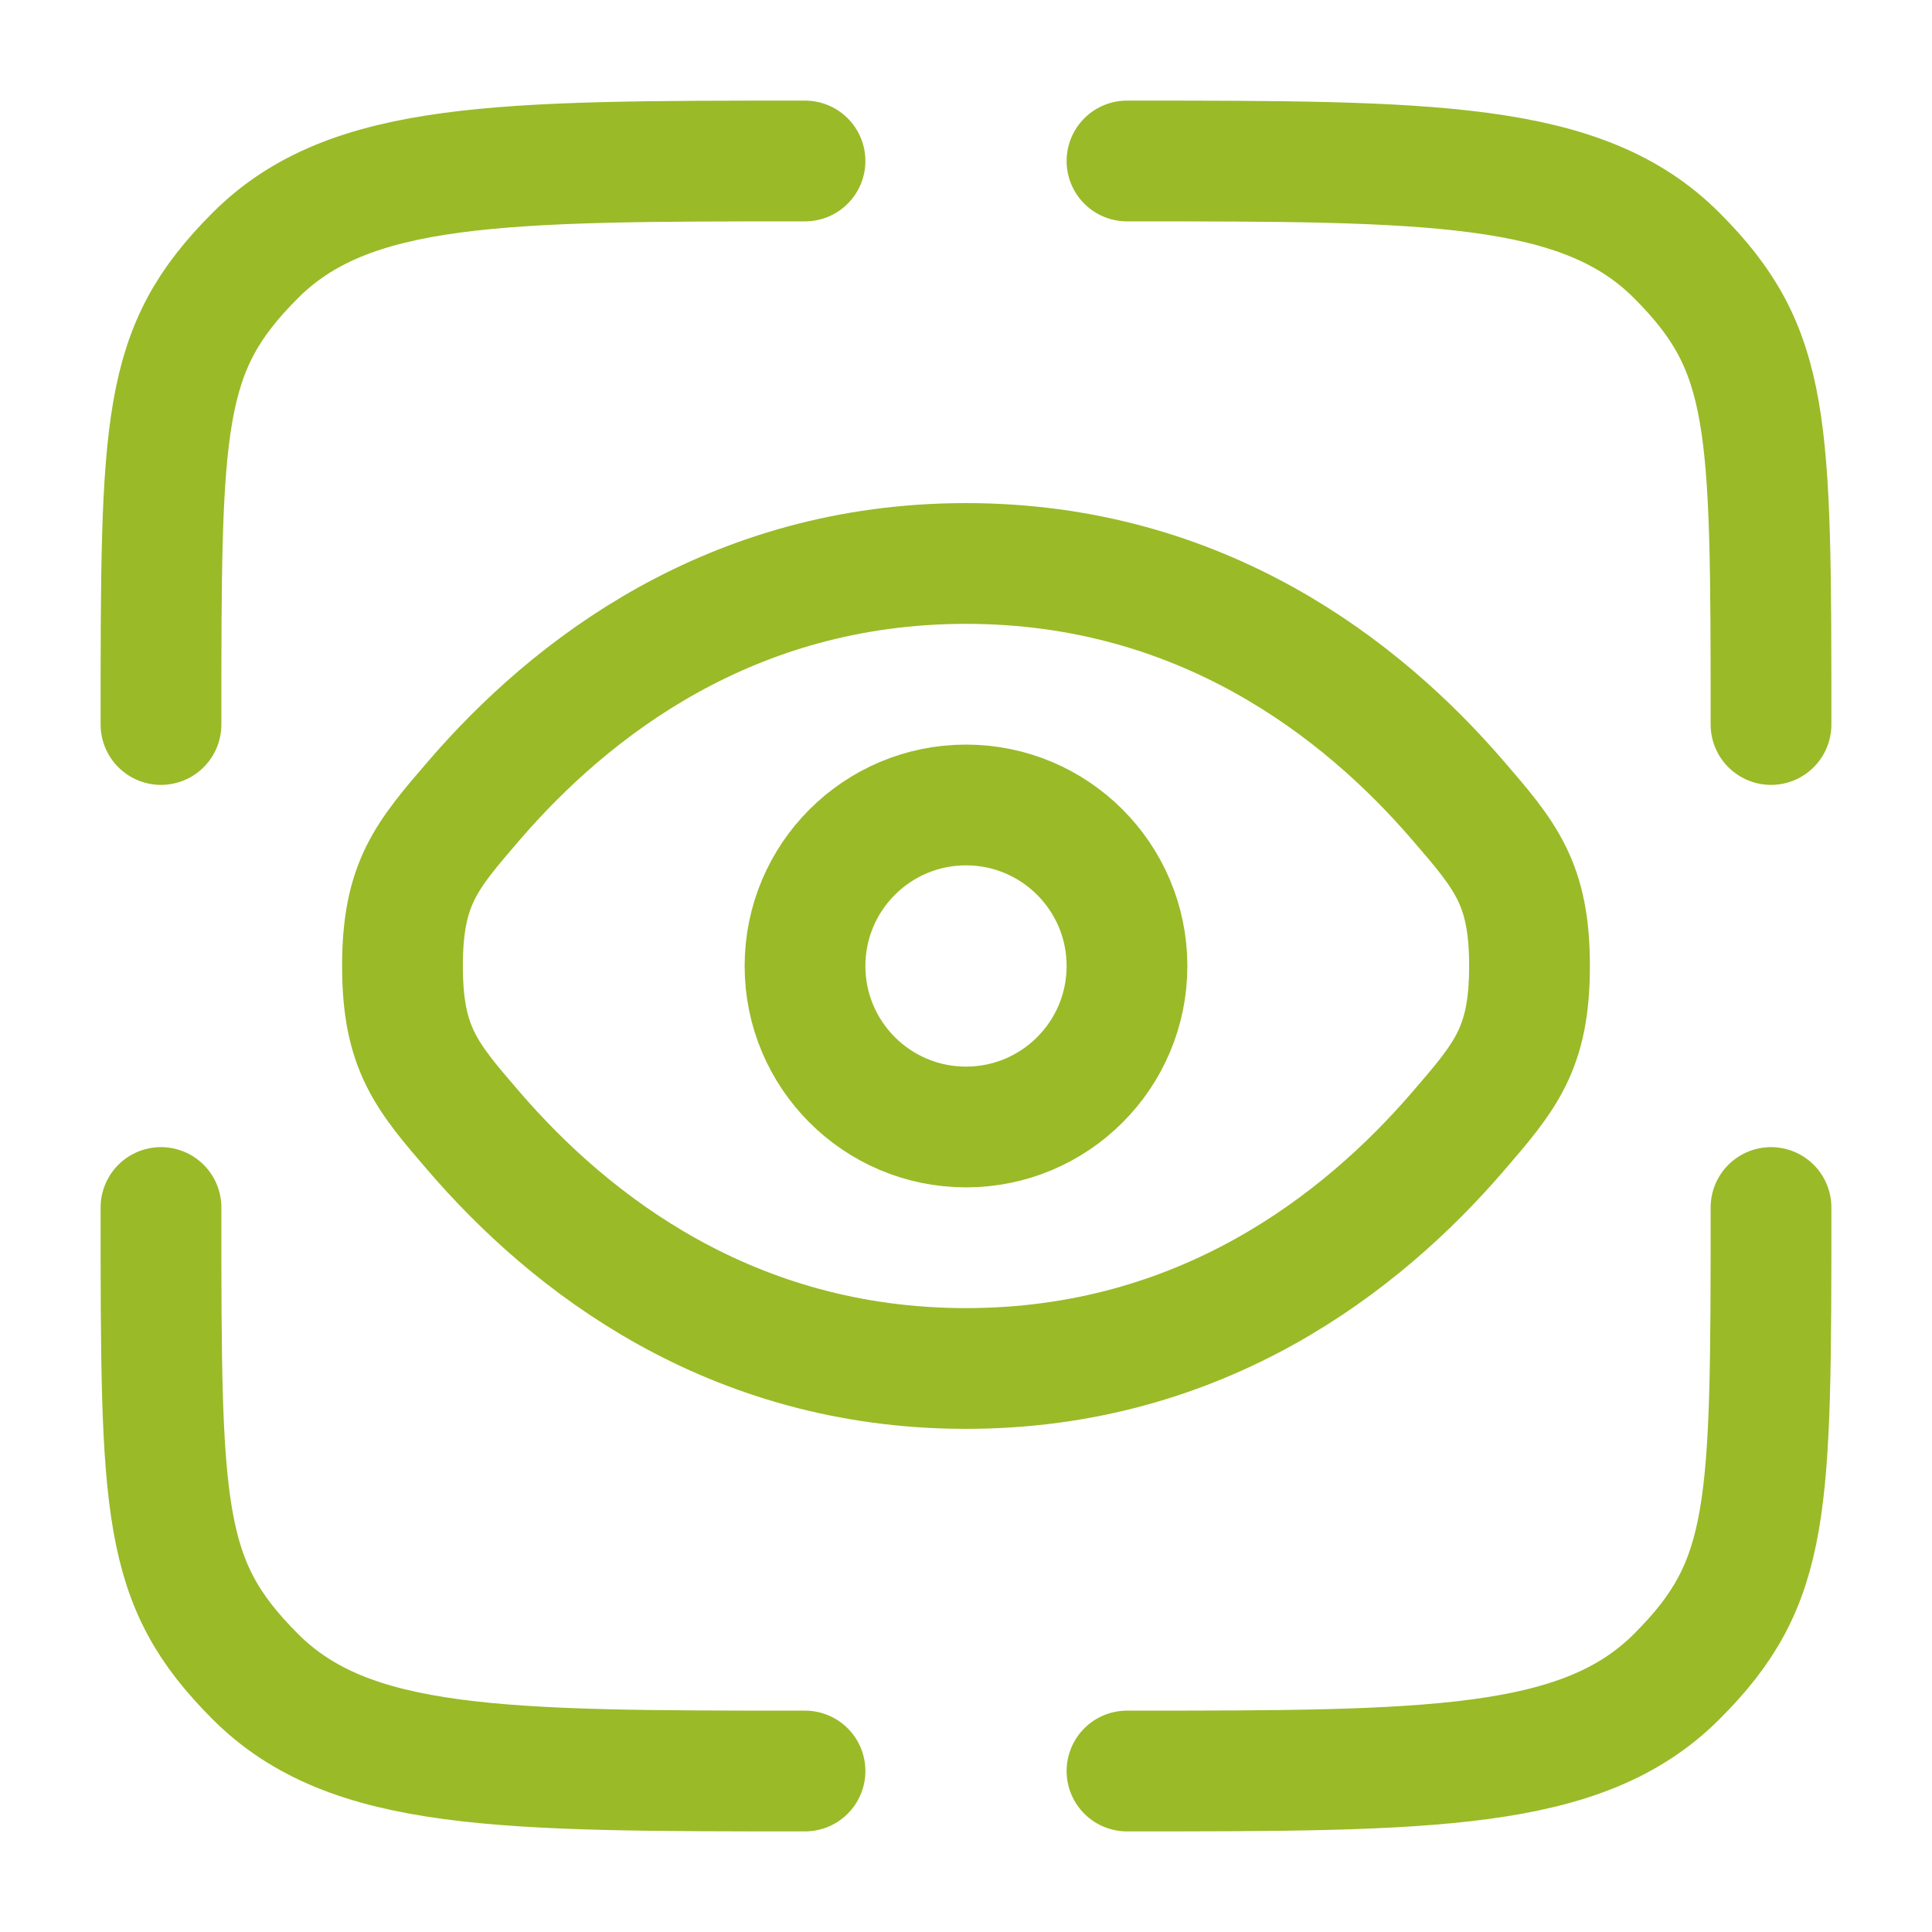 <svg width="46" height="46" viewBox="0 0 46 46" fill="none" xmlns="http://www.w3.org/2000/svg">
<path d="M19.167 42.167C11.939 42.167 8.324 42.167 6.08 39.92C3.835 37.674 3.833 35.978 3.833 28.75M42.167 28.75C42.167 35.978 42.167 37.676 39.92 39.92C37.674 42.165 34.061 42.167 26.833 42.167M26.833 3.833C34.061 3.833 37.676 3.833 39.92 6.08C42.165 8.326 42.167 10.022 42.167 17.25M19.167 3.833C11.939 3.833 8.324 3.833 6.08 6.08C3.835 8.326 3.833 10.022 3.833 17.25" stroke="#9ABA28" stroke-width="2.875" stroke-linecap="round"/>
<path d="M11.293 26.948C10.153 25.626 9.583 24.964 9.583 23C9.583 21.035 10.153 20.374 11.293 19.052C13.57 16.41 17.388 13.416 23 13.416C28.612 13.416 32.43 16.41 34.707 19.052C35.847 20.374 36.417 21.035 36.417 23C36.417 24.964 35.847 25.626 34.707 26.948C32.43 29.589 28.612 32.583 23 32.583C17.388 32.583 13.57 29.589 11.293 26.948Z" stroke="#9ABA28" stroke-width="2.875"/>
<path d="M23 26.833C25.117 26.833 26.833 25.117 26.833 23C26.833 20.883 25.117 19.166 23 19.166C20.883 19.166 19.167 20.883 19.167 23C19.167 25.117 20.883 26.833 23 26.833Z" stroke="#9ABA28" stroke-width="2.875"/>
</svg>
